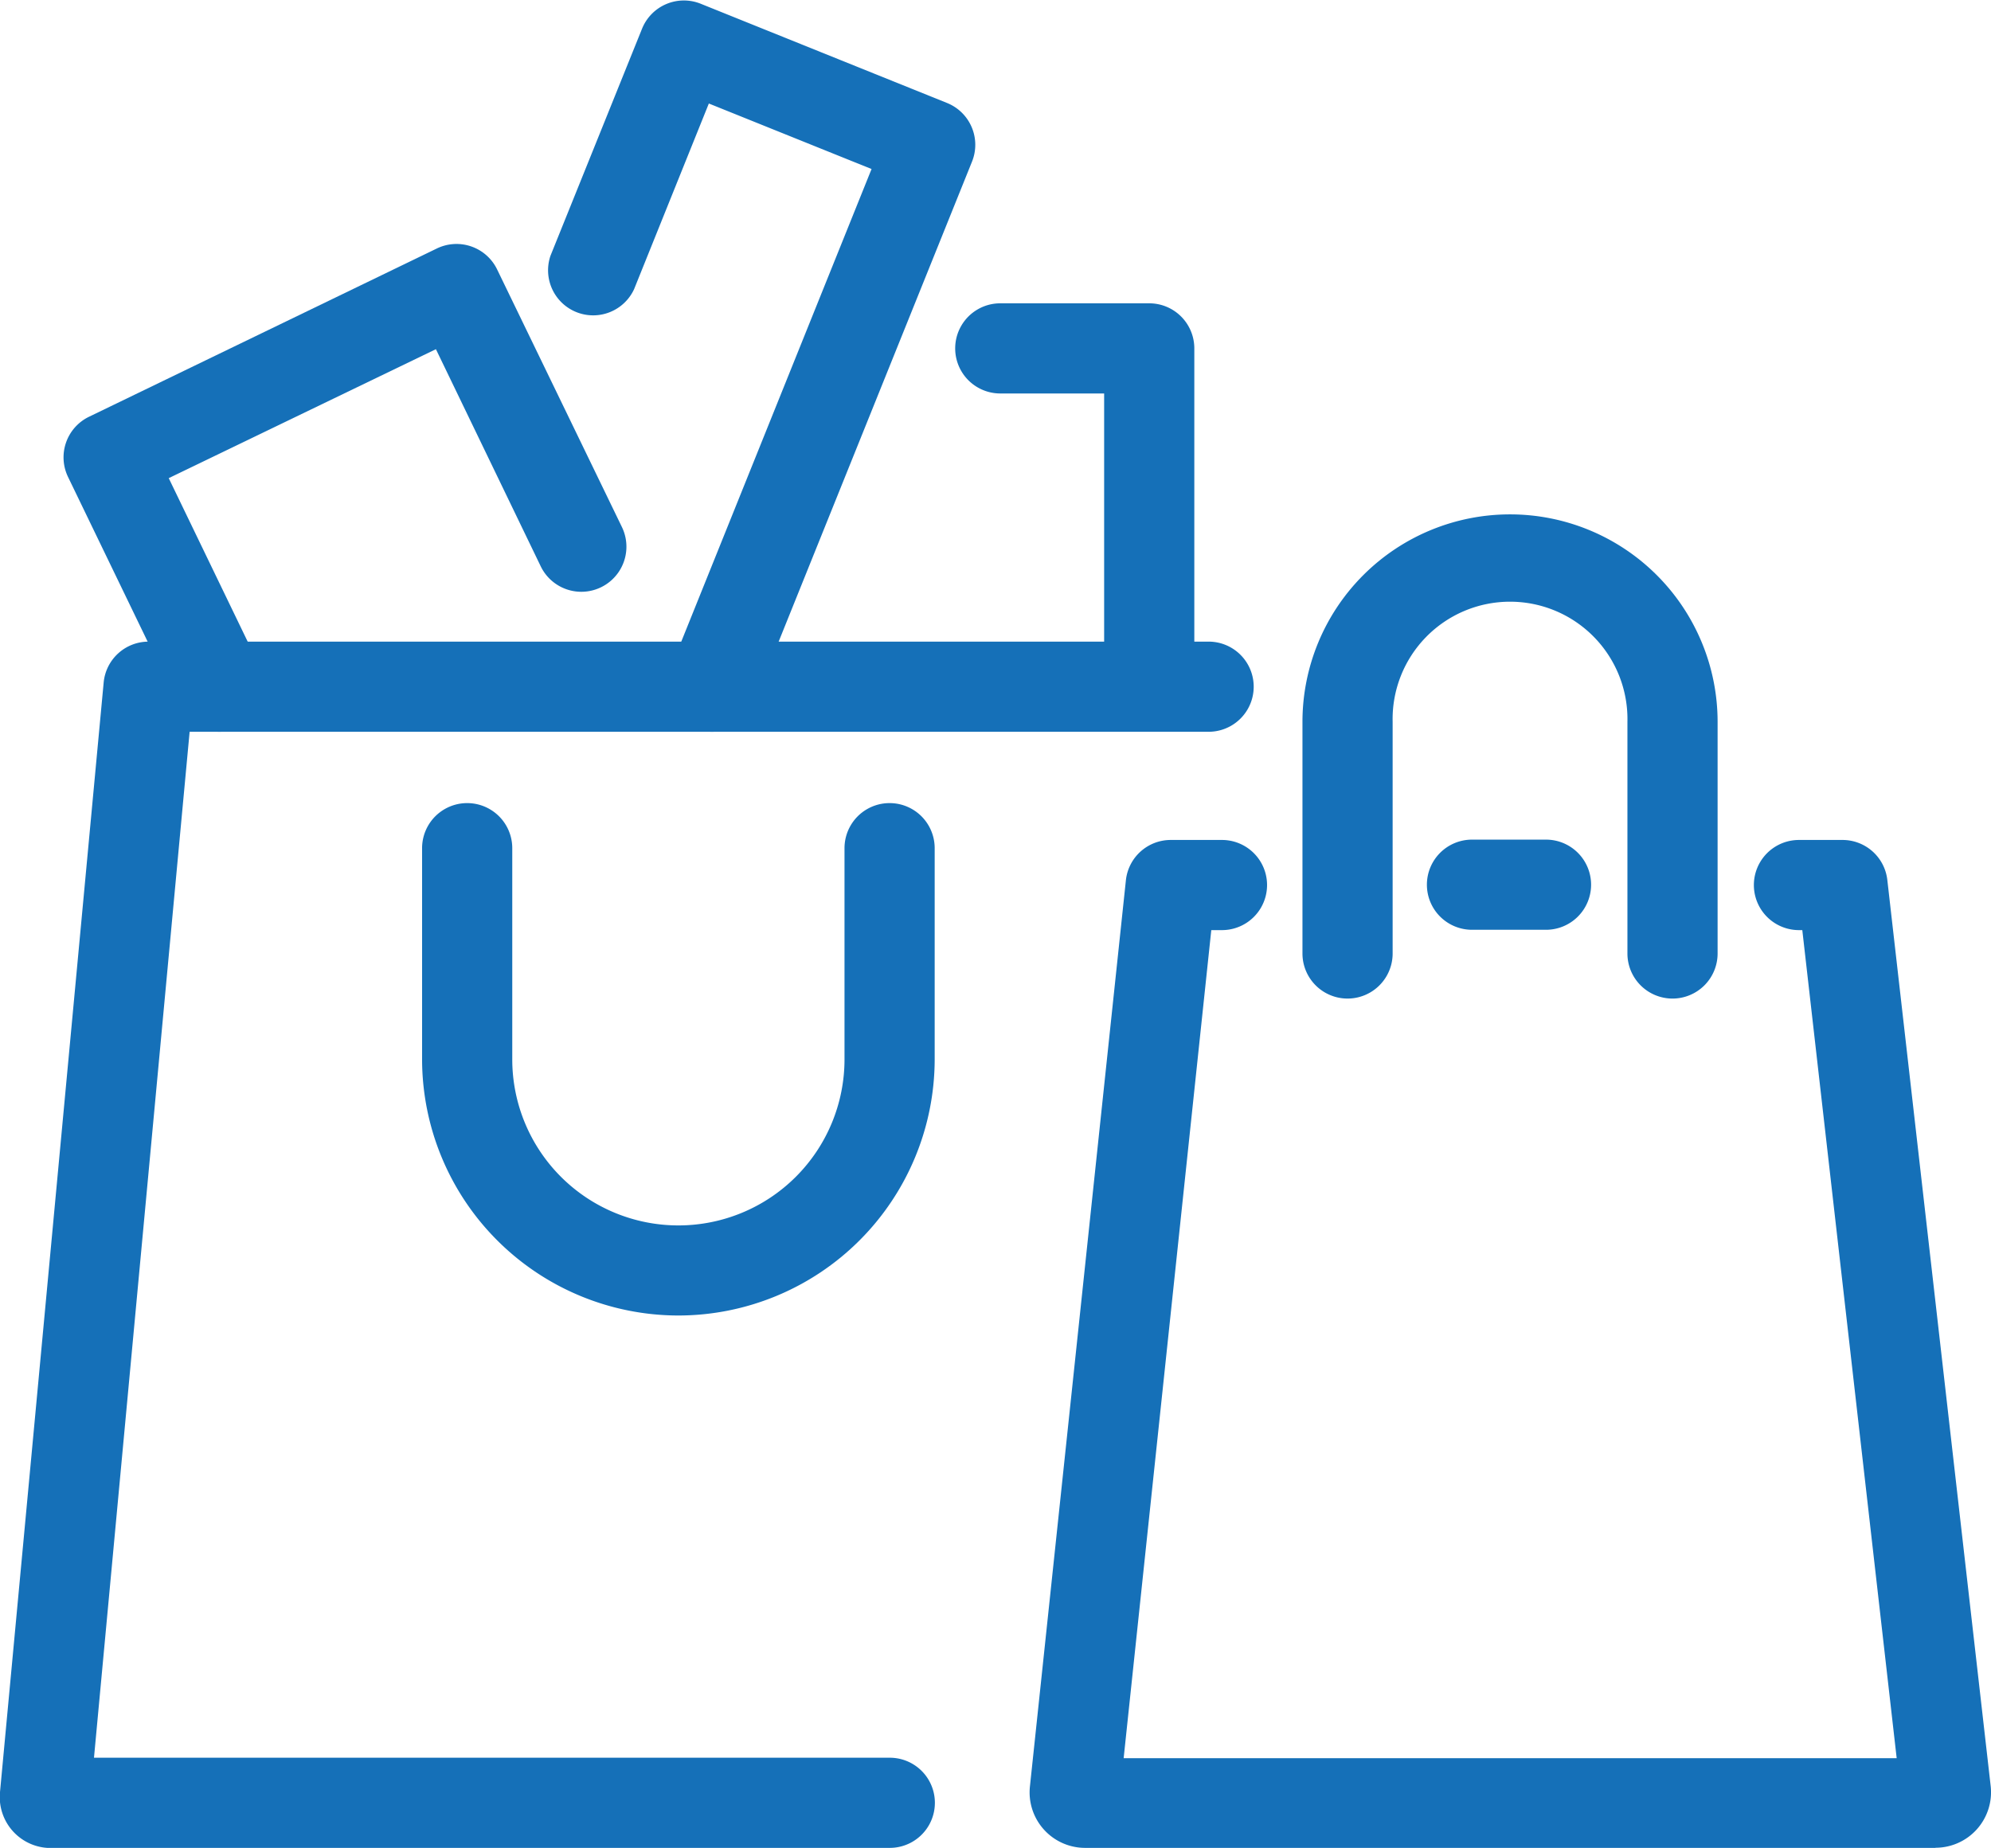 <svg xmlns="http://www.w3.org/2000/svg" width="29.807" height="27.671" viewBox="0 0 29.807 27.671">
  <g id="Raggruppa_329" data-name="Raggruppa 329" transform="translate(0 0)">
    <path id="Tracciato_614" data-name="Tracciato 614" d="M13.321,32.3H.763A.763.763,0,0,1,0,31.462L1.552,14.847a.675.675,0,0,1,.672-.612h15.87a.675.675,0,0,1,0,1.35H2.839L1.407,30.948H13.321a.675.675,0,1,1,0,1.35Z" transform="translate(0 -4.627)" fill="#1570b8"/>
    <path id="Tracciato_615" data-name="Tracciato 615" d="M13.2,25.491a3.841,3.841,0,0,1-3.836-3.836V18.493a.675.675,0,1,1,1.35,0v3.162a2.487,2.487,0,0,0,4.974,0V18.493a.675.675,0,1,1,1.35,0v3.162A3.841,3.841,0,0,1,13.2,25.491Z" transform="translate(-3.045 -5.792)" fill="#1570b8"/>
    <path id="Tracciato_616" data-name="Tracciato 616" d="M3.744,12.717a.675.675,0,0,1-.608-.382L1.476,8.9A.675.675,0,0,1,1.79,8L7,5.479a.675.675,0,0,1,.9.314L9.769,9.652a.675.675,0,0,1-1.216.587L6.984,6.988l-4,1.931,1.366,2.829a.675.675,0,0,1-.607.969Z" transform="translate(-0.458 -1.759)" fill="#1570b8"/>
    <path id="Tracciato_617" data-name="Tracciato 617" d="M14.6,10.958a.675.675,0,0,1-.626-.927l3.019-7.5-2.436-.981L13.438,4.33a.675.675,0,0,1-1.252-.5l1.371-3.4a.675.675,0,0,1,.878-.374l3.688,1.486a.675.675,0,0,1,.374.878l-3.271,8.122A.675.675,0,0,1,14.6,10.958Z" transform="translate(-3.945 0)" fill="#1570b8"/>
    <path id="Tracciato_618" data-name="Tracciato 618" d="M24.092,13.145a.675.675,0,0,1-.675-.675V8.08H21.862a.675.675,0,0,1,0-1.35h2.23a.675.675,0,0,1,.675.675V12.47A.675.675,0,0,1,24.092,13.145Z" transform="translate(-6.887 -2.188)" fill="#1570b8"/>
    <path id="Tracciato_619" data-name="Tracciato 619" d="M36.4,33.727H23.668a.831.831,0,0,1-.826-.921l1.437-13.572a.675.675,0,0,1,.671-.6h.767a.675.675,0,1,1,0,1.35h-.16l-1.312,12.4H35.818l-1.413-12.4h-.05a.675.675,0,1,1,0-1.35h.652a.675.675,0,0,1,.671.6L37.225,32.8a.831.831,0,0,1-.826.925Z" transform="translate(-7.423 -6.056)" fill="#1570b8"/>
    <path id="Linea_39" data-name="Linea 39" d="M.783.35H-.325A.675.675,0,0,1-1-.325.675.675,0,0,1-.325-1H.783a.675.675,0,0,1,.675.675A.675.675,0,0,1,.783.35Z" transform="translate(22.362 13.573)" fill="#1570b8"/>
    <path id="Tracciato_620" data-name="Tracciato 620" d="M34.43,18.663a.675.675,0,0,1-.675-.675V14.52a1.758,1.758,0,1,0-3.515,0v3.468a.675.675,0,1,1-1.35,0V14.52a3.107,3.107,0,0,1,6.215,0v3.468A.675.675,0,0,1,34.43,18.663Z" transform="translate(-9.391 -3.71)" fill="#1570b8"/>
  </g>
</svg>
